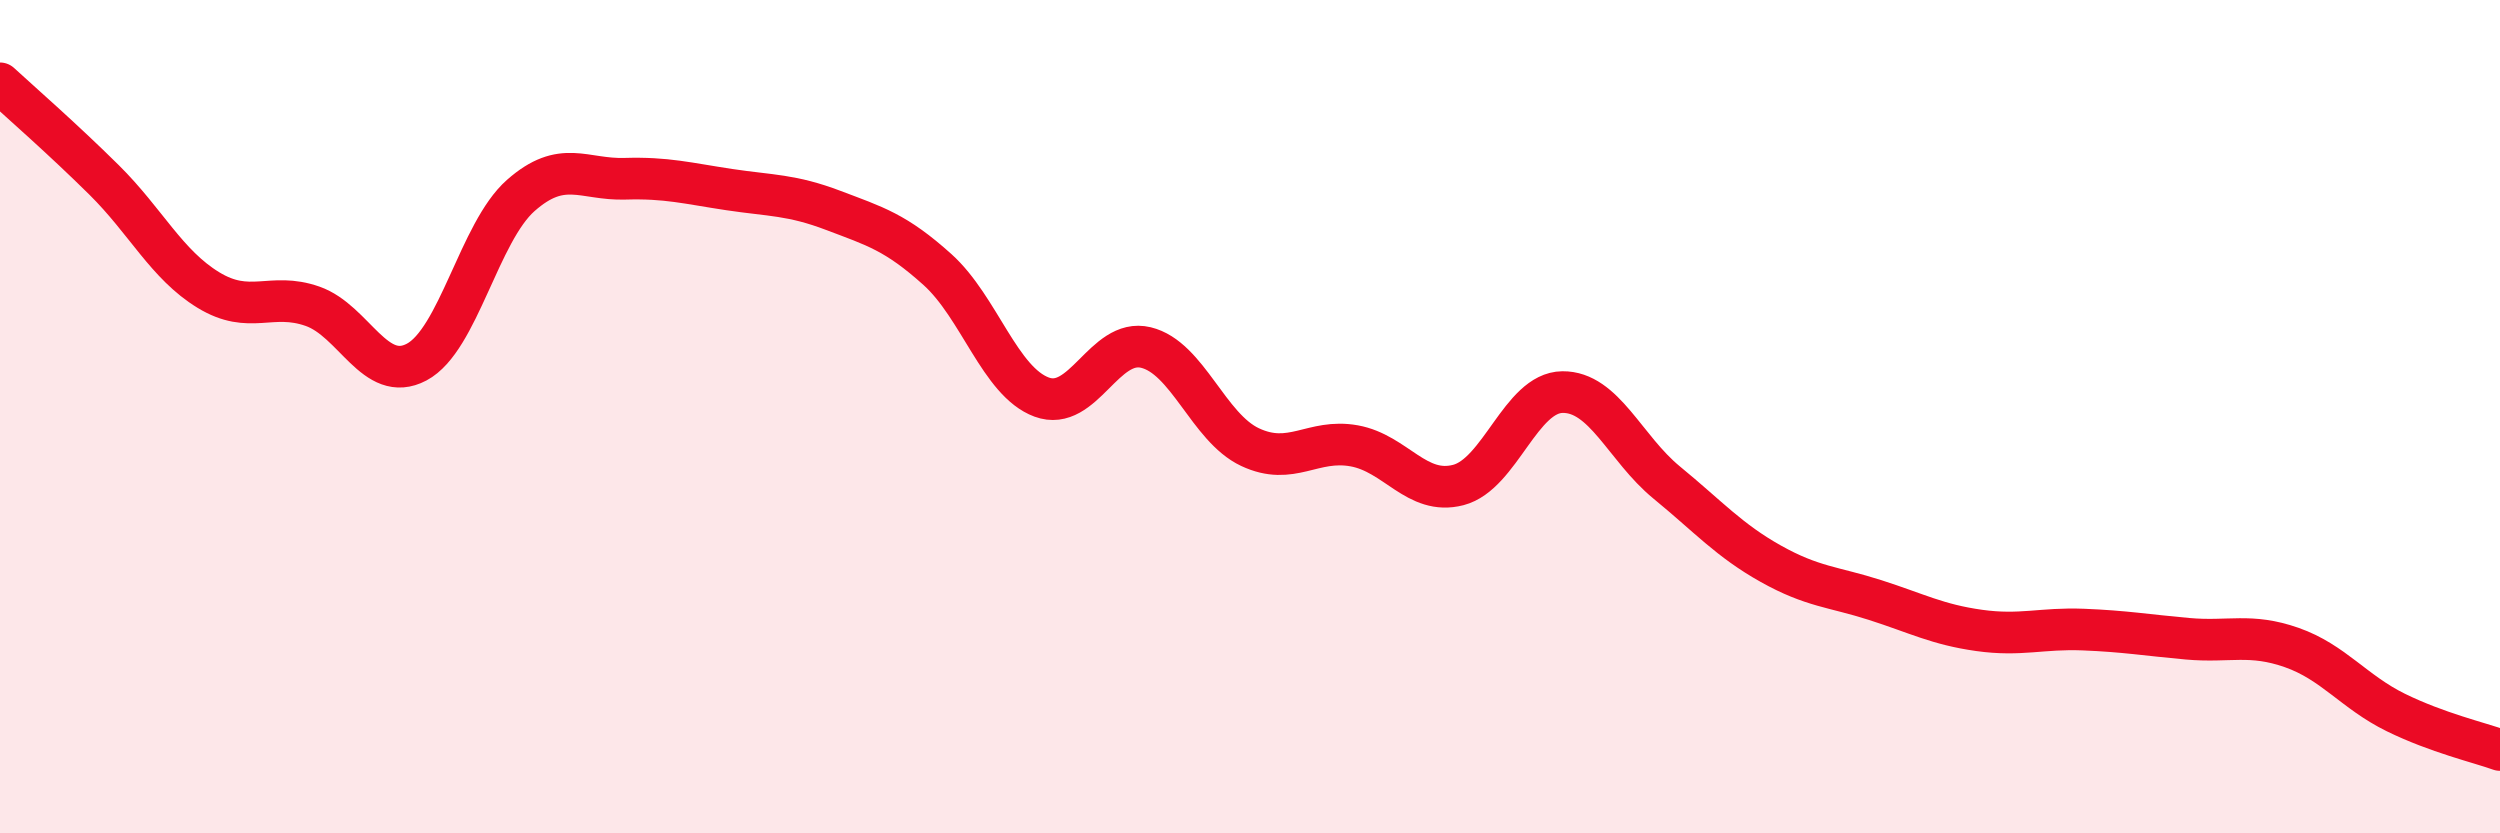 
    <svg width="60" height="20" viewBox="0 0 60 20" xmlns="http://www.w3.org/2000/svg">
      <path
        d="M 0,2 C 0.5,2.46 1.5,3.33 2.5,4.32 C 3.5,5.31 4,6.35 5,6.96 C 6,7.57 6.5,7 7.5,7.35 C 8.5,7.7 9,9.22 10,8.69 C 11,8.16 11.5,5.57 12.5,4.69 C 13.5,3.81 14,4.32 15,4.29 C 16,4.26 16.5,4.4 17.5,4.55 C 18.5,4.7 19,4.67 20,5.05 C 21,5.43 21.5,5.57 22.5,6.47 C 23.5,7.37 24,9.16 25,9.53 C 26,9.9 26.5,8.1 27.5,8.34 C 28.5,8.58 29,10.26 30,10.73 C 31,11.2 31.5,10.52 32.5,10.7 C 33.5,10.88 34,11.9 35,11.64 C 36,11.38 36.5,9.42 37.5,9.41 C 38.5,9.4 39,10.76 40,11.58 C 41,12.4 41.5,12.97 42.5,13.53 C 43.5,14.09 44,14.08 45,14.4 C 46,14.72 46.5,14.99 47.5,15.13 C 48.5,15.27 49,15.07 50,15.11 C 51,15.15 51.5,15.24 52.5,15.33 C 53.5,15.42 54,15.19 55,15.54 C 56,15.89 56.5,16.61 57.5,17.1 C 58.5,17.59 59.5,17.82 60,18L60 20L0 20Z"
        fill="#EB0A25"
        opacity="0.1"
        stroke-linecap="round"
        stroke-linejoin="round"
      />
      <path
        d="M 0,2 C 0.5,2.46 1.5,3.33 2.5,4.32 C 3.5,5.31 4,6.35 5,6.96 C 6,7.57 6.5,7 7.5,7.35 C 8.5,7.7 9,9.22 10,8.69 C 11,8.16 11.5,5.57 12.5,4.69 C 13.5,3.81 14,4.32 15,4.29 C 16,4.26 16.5,4.4 17.5,4.55 C 18.5,4.7 19,4.67 20,5.05 C 21,5.43 21.5,5.57 22.5,6.47 C 23.5,7.37 24,9.16 25,9.53 C 26,9.9 26.5,8.1 27.5,8.34 C 28.5,8.58 29,10.26 30,10.73 C 31,11.2 31.5,10.52 32.5,10.7 C 33.5,10.88 34,11.9 35,11.64 C 36,11.38 36.5,9.42 37.5,9.41 C 38.5,9.4 39,10.76 40,11.58 C 41,12.4 41.5,12.97 42.5,13.53 C 43.5,14.09 44,14.08 45,14.4 C 46,14.72 46.5,14.99 47.5,15.13 C 48.5,15.27 49,15.07 50,15.11 C 51,15.15 51.5,15.24 52.5,15.33 C 53.5,15.42 54,15.19 55,15.54 C 56,15.89 56.5,16.61 57.5,17.1 C 58.5,17.59 59.5,17.82 60,18"
        stroke="#EB0A25"
        stroke-width="1"
        fill="none"
        stroke-linecap="round"
        stroke-linejoin="round"
      />
    </svg>
  